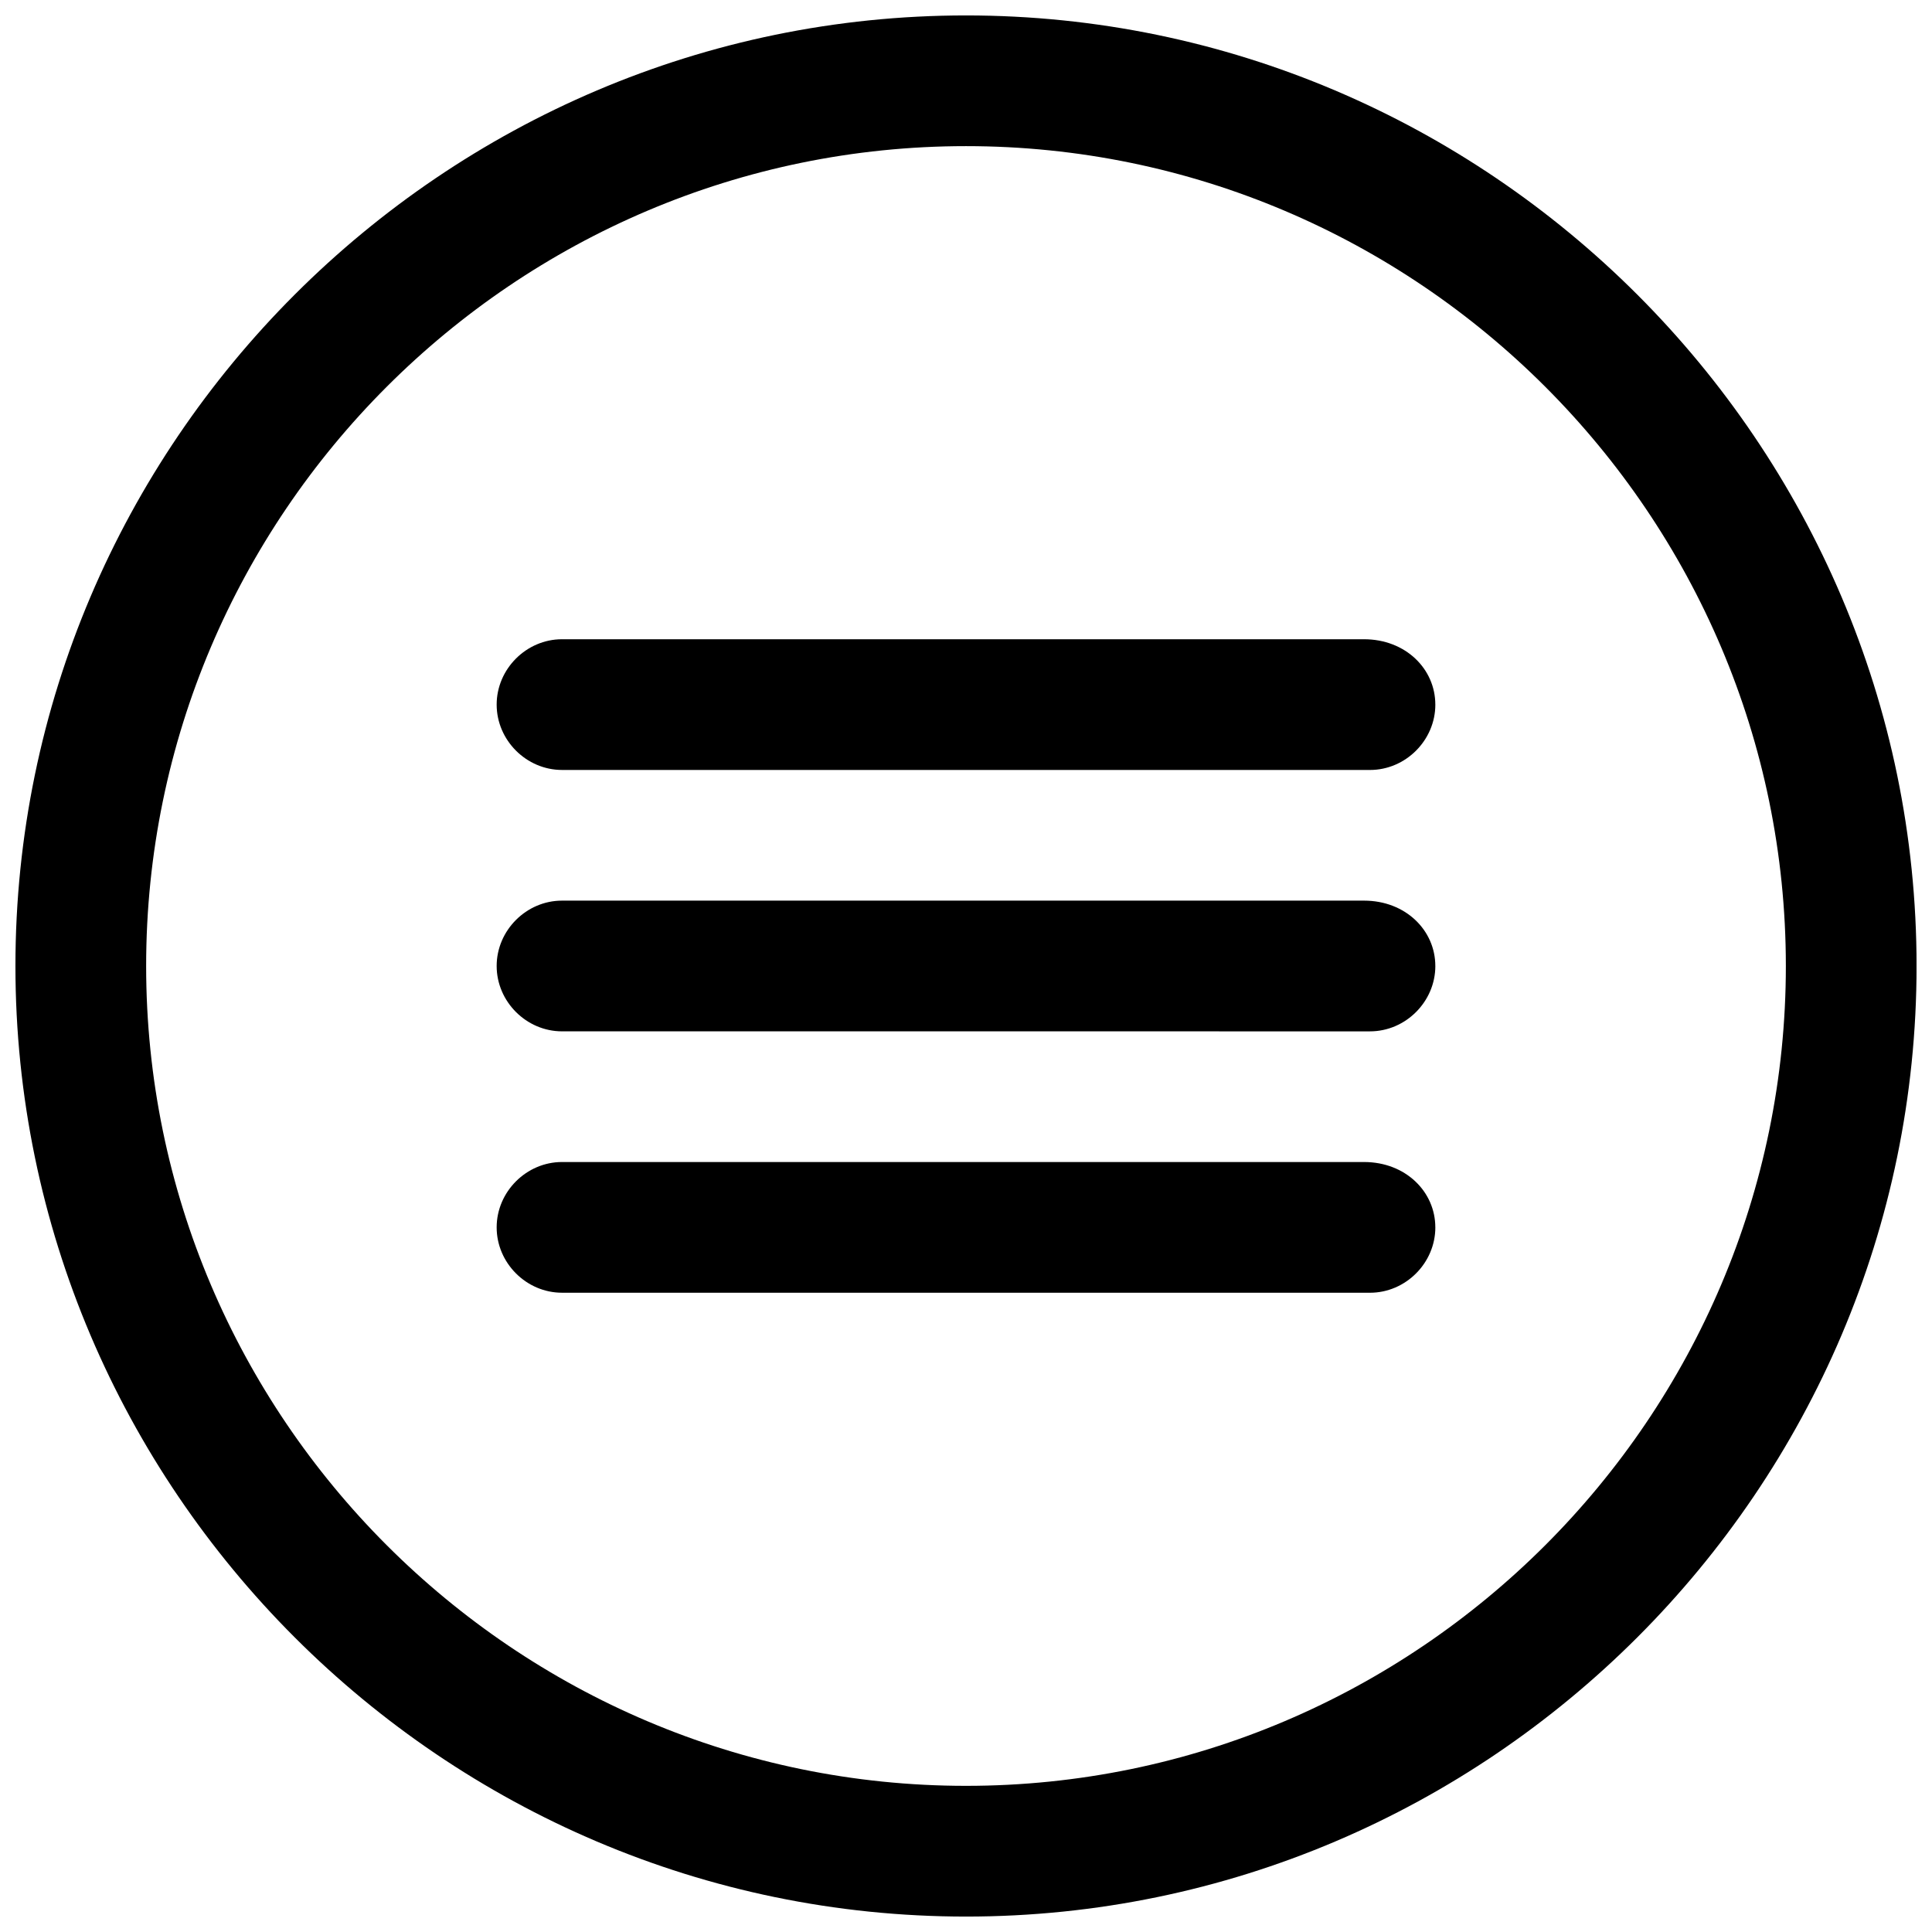 <?xml version="1.0" encoding="UTF-8"?>
<!-- Uploaded to: SVG Repo, www.svgrepo.com, Generator: SVG Repo Mixer Tools -->
<svg width="800px" height="800px" version="1.1" viewBox="144 144 512 512" xmlns="http://www.w3.org/2000/svg">
 <defs>
  <clipPath id="a">
   <path d="m148.09 148.09h503.81v503.81h-503.81z"/>
  </clipPath>
 </defs>
 <path d="m524.38 400c0 9.445-7.871 17.32-17.32 17.32l-214.12-0.004c-9.445 0-17.32-7.871-17.32-17.32 0-9.445 7.871-17.32 17.32-17.32h212.54c11.023 0.004 18.895 7.875 18.895 17.324z" fill-rule="evenodd"/>
 <g clip-path="url(#a)">
  <path d="m400 148.09c138.55 0 251.91 113.36 251.91 251.91 0 138.55-113.36 251.91-251.91 251.91-138.55-0.004-251.91-113.36-251.91-251.91 0-138.55 113.36-251.91 251.91-251.91zm0 34.637c-119.66 0-217.27 97.613-217.27 217.27s97.613 217.27 217.27 217.27 217.27-97.613 217.27-217.27c-0.004-119.66-97.617-217.27-217.27-217.27z"/>
 </g>
 <path d="m524.38 330.73c0 9.445-7.871 17.32-17.32 17.32l-214.12-0.004c-9.445 0-17.32-7.871-17.32-17.32 0-9.445 7.871-17.32 17.32-17.32h212.54c11.023 0.004 18.895 7.875 18.895 17.324z" fill-rule="evenodd"/>
 <path d="m524.38 469.27c0 9.445-7.871 17.32-17.32 17.32l-214.12-0.004c-9.445 0-17.32-7.871-17.32-17.32 0-9.445 7.871-17.32 17.32-17.32h212.54c11.023 0.004 18.895 7.875 18.895 17.324z" fill-rule="evenodd"/>
</svg>